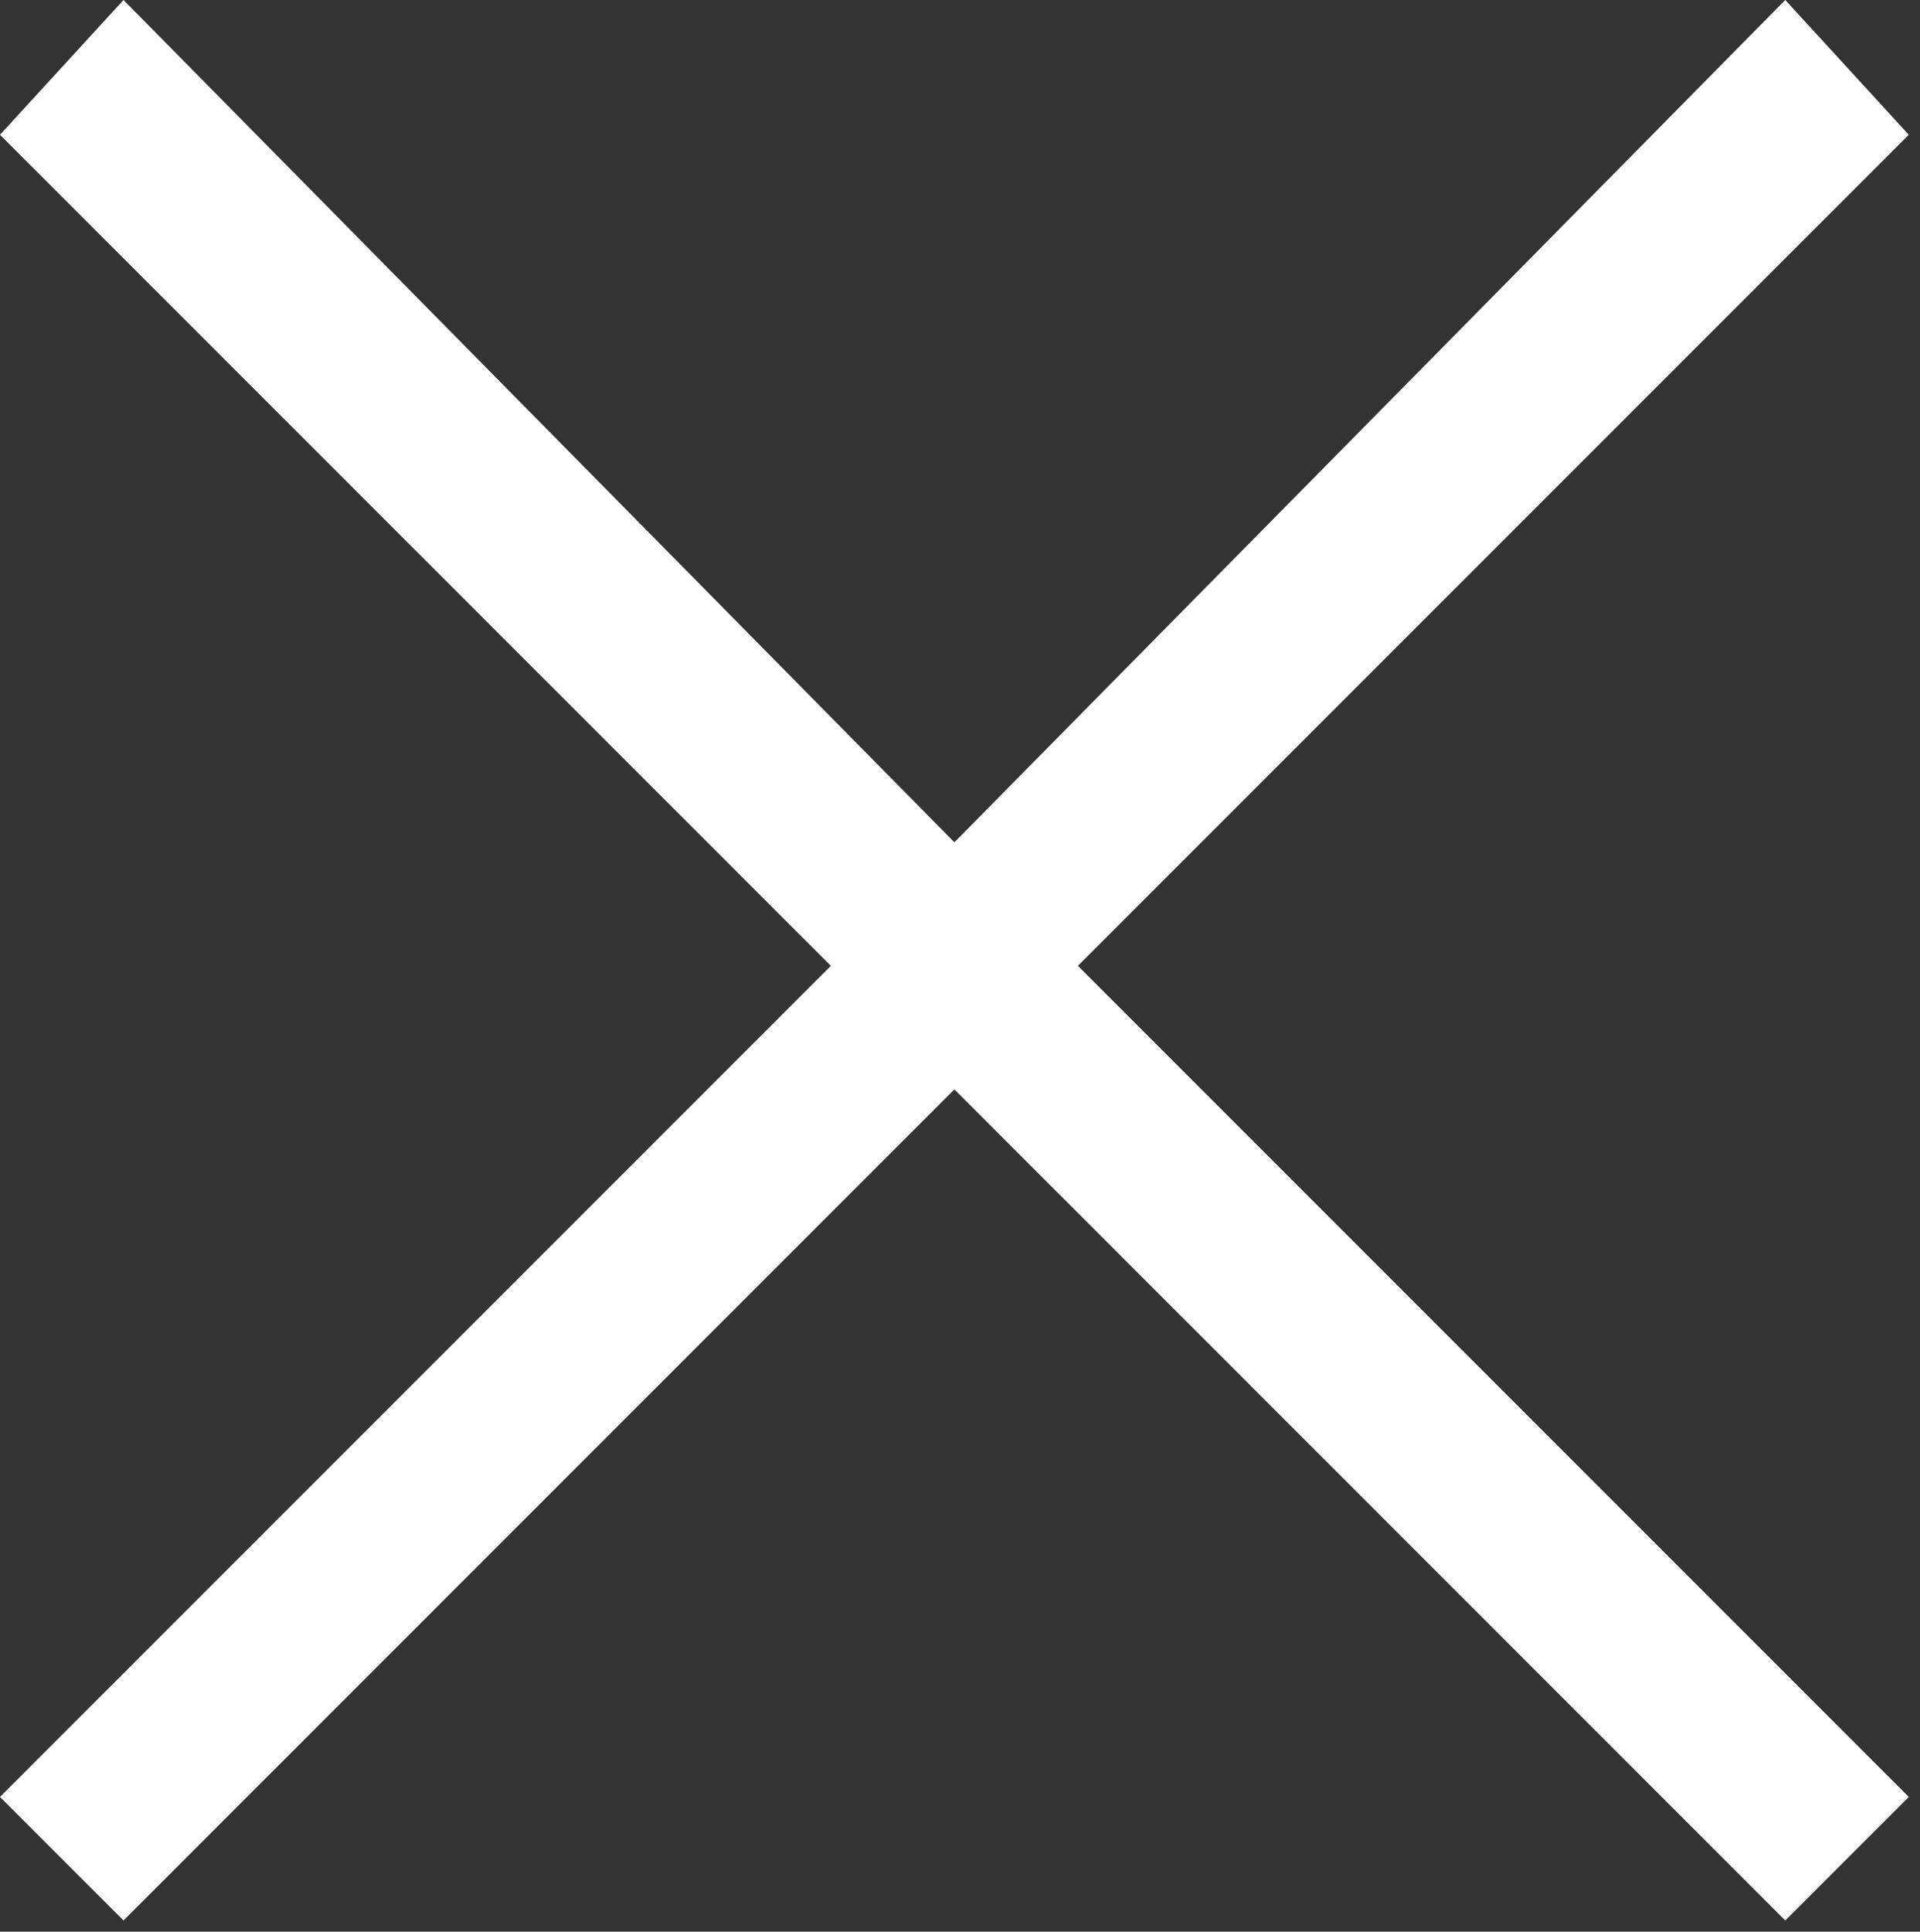 <svg xmlns="http://www.w3.org/2000/svg" viewBox="0 0 17.1 17.2"><rect x="0" y="0" width="17.1" height="17.2" fill="#333333" stroke="none"/><path fill="#fff" d="M17 1.2L15.9 0 8.5 7.5 1.1 0 0 1.2l7.4 7.4L0 16l1.1 1.1 7.4-7.4 7.4 7.4L17 16 9.6 8.6 17 1.2z" id="Layer_1"/></svg>